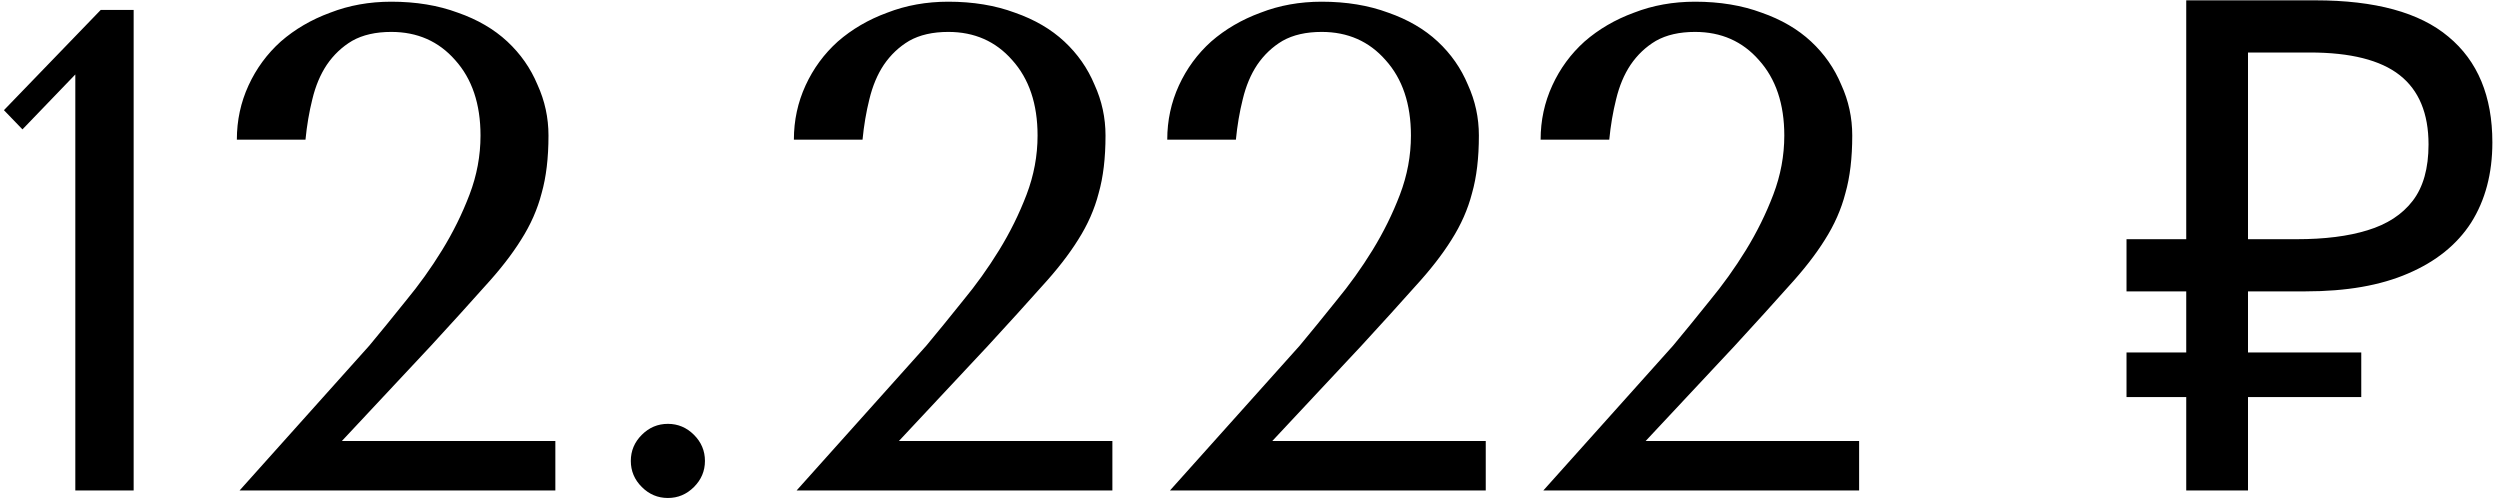 <?xml version="1.0" encoding="UTF-8"?> <svg xmlns="http://www.w3.org/2000/svg" width="150" height="30" viewBox="0 0 150 30" fill="none"> <path d="M8.019 29.426H4.519V4.468L1.348 7.763L0.236 6.61L6.043 0.597H8.019V29.426ZM33.321 29.426H14.376L22.16 20.736C22.846 19.912 23.573 19.02 24.342 18.059C25.139 17.098 25.866 16.082 26.525 15.011C27.184 13.94 27.733 12.828 28.172 11.675C28.612 10.522 28.831 9.341 28.831 8.133C28.831 6.239 28.323 4.729 27.308 3.603C26.319 2.477 25.043 1.915 23.477 1.915C22.544 1.915 21.761 2.093 21.13 2.45C20.526 2.807 20.018 3.287 19.606 3.891C19.222 4.468 18.933 5.154 18.741 5.951C18.549 6.719 18.412 7.529 18.329 8.38H14.211C14.211 7.227 14.444 6.143 14.911 5.127C15.378 4.111 16.023 3.232 16.847 2.491C17.698 1.75 18.686 1.173 19.812 0.761C20.938 0.322 22.16 0.102 23.477 0.102C24.96 0.102 26.292 0.322 27.472 0.761C28.653 1.173 29.641 1.75 30.438 2.491C31.234 3.232 31.838 4.097 32.25 5.086C32.689 6.047 32.909 7.063 32.909 8.133C32.909 9.479 32.771 10.632 32.497 11.593C32.25 12.554 31.838 13.487 31.261 14.393C30.712 15.272 29.985 16.206 29.078 17.194C28.2 18.182 27.129 19.363 25.866 20.736L20.512 26.46H33.321V29.426ZM37.849 27.655C37.849 27.051 38.068 26.529 38.508 26.09C38.947 25.651 39.468 25.431 40.073 25.431C40.677 25.431 41.198 25.651 41.638 26.09C42.077 26.529 42.297 27.051 42.297 27.655C42.297 28.259 42.077 28.781 41.638 29.22C41.198 29.659 40.677 29.879 40.073 29.879C39.468 29.879 38.947 29.659 38.508 29.22C38.068 28.781 37.849 28.259 37.849 27.655ZM66.743 29.426H47.798L55.582 20.736C56.268 19.912 56.996 19.02 57.764 18.059C58.561 17.098 59.288 16.082 59.947 15.011C60.606 13.94 61.155 12.828 61.595 11.675C62.034 10.522 62.254 9.341 62.254 8.133C62.254 6.239 61.746 4.729 60.73 3.603C59.741 2.477 58.465 1.915 56.9 1.915C55.966 1.915 55.184 2.093 54.552 2.45C53.948 2.807 53.44 3.287 53.028 3.891C52.644 4.468 52.356 5.154 52.163 5.951C51.971 6.719 51.834 7.529 51.752 8.38H47.633C47.633 7.227 47.867 6.143 48.333 5.127C48.8 4.111 49.445 3.232 50.269 2.491C51.12 1.75 52.108 1.173 53.234 0.761C54.36 0.322 55.582 0.102 56.9 0.102C58.382 0.102 59.714 0.322 60.895 0.761C62.075 1.173 63.064 1.75 63.86 2.491C64.656 3.232 65.26 4.097 65.672 5.086C66.111 6.047 66.331 7.063 66.331 8.133C66.331 9.479 66.194 10.632 65.919 11.593C65.672 12.554 65.26 13.487 64.683 14.393C64.134 15.272 63.407 16.206 62.501 17.194C61.622 18.182 60.551 19.363 59.288 20.736L53.934 26.46H66.743V29.426ZM89.145 29.426H70.2L77.984 20.736C78.67 19.912 79.398 19.02 80.167 18.059C80.963 17.098 81.691 16.082 82.35 15.011C83.008 13.94 83.558 12.828 83.997 11.675C84.436 10.522 84.656 9.341 84.656 8.133C84.656 6.239 84.148 4.729 83.132 3.603C82.144 2.477 80.867 1.915 79.302 1.915C78.368 1.915 77.586 2.093 76.954 2.45C76.35 2.807 75.842 3.287 75.43 3.891C75.046 4.468 74.758 5.154 74.566 5.951C74.373 6.719 74.236 7.529 74.154 8.38H70.035C70.035 7.227 70.269 6.143 70.735 5.127C71.202 4.111 71.847 3.232 72.671 2.491C73.522 1.75 74.511 1.173 75.636 0.761C76.762 0.322 77.984 0.102 79.302 0.102C80.784 0.102 82.116 0.322 83.297 0.761C84.477 1.173 85.466 1.75 86.262 2.491C87.058 3.232 87.662 4.097 88.074 5.086C88.513 6.047 88.733 7.063 88.733 8.133C88.733 9.479 88.596 10.632 88.321 11.593C88.074 12.554 87.662 13.487 87.086 14.393C86.537 15.272 85.809 16.206 84.903 17.194C84.024 18.182 82.954 19.363 81.691 20.736L76.337 26.46H89.145V29.426ZM111.547 29.426H92.602L100.386 20.736C101.072 19.912 101.8 19.02 102.569 18.059C103.365 17.098 104.093 16.082 104.752 15.011C105.411 13.94 105.96 12.828 106.399 11.675C106.838 10.522 107.058 9.341 107.058 8.133C107.058 6.239 106.55 4.729 105.534 3.603C104.546 2.477 103.269 1.915 101.704 1.915C100.77 1.915 99.988 2.093 99.356 2.45C98.752 2.807 98.244 3.287 97.833 3.891C97.448 4.468 97.16 5.154 96.968 5.951C96.775 6.719 96.638 7.529 96.556 8.38H92.437C92.437 7.227 92.671 6.143 93.138 5.127C93.604 4.111 94.249 3.232 95.073 2.491C95.924 1.75 96.913 1.173 98.038 0.761C99.164 0.322 100.386 0.102 101.704 0.102C103.187 0.102 104.518 0.322 105.699 0.761C106.879 1.173 107.868 1.75 108.664 2.491C109.46 3.232 110.064 4.097 110.476 5.086C110.916 6.047 111.135 7.063 111.135 8.133C111.135 9.479 110.998 10.632 110.723 11.593C110.476 12.554 110.064 13.487 109.488 14.393C108.939 15.272 108.211 16.206 107.305 17.194C106.426 18.182 105.356 19.363 104.093 20.736L98.739 26.46H111.547V29.426ZM131.174 29.426V0.02H138.916C142.513 0.02 145.176 0.748 146.906 2.203C148.663 3.658 149.542 5.772 149.542 8.545C149.542 10.412 149.116 12.018 148.265 13.364C147.414 14.682 146.151 15.698 144.476 16.412C142.829 17.125 140.783 17.482 138.34 17.482H134.88V29.426H131.174ZM127.591 23.825V21.148H141.676V23.825H127.591ZM127.591 17.482V14.352H137.022V17.482H127.591ZM137.804 14.352C139.479 14.352 140.893 14.174 142.046 13.817C143.227 13.46 144.133 12.87 144.765 12.046C145.396 11.222 145.712 10.097 145.712 8.669C145.712 6.802 145.135 5.415 143.982 4.509C142.829 3.603 141.031 3.15 138.587 3.15H134.88V14.352H137.804Z" fill="black"></path> </svg> 